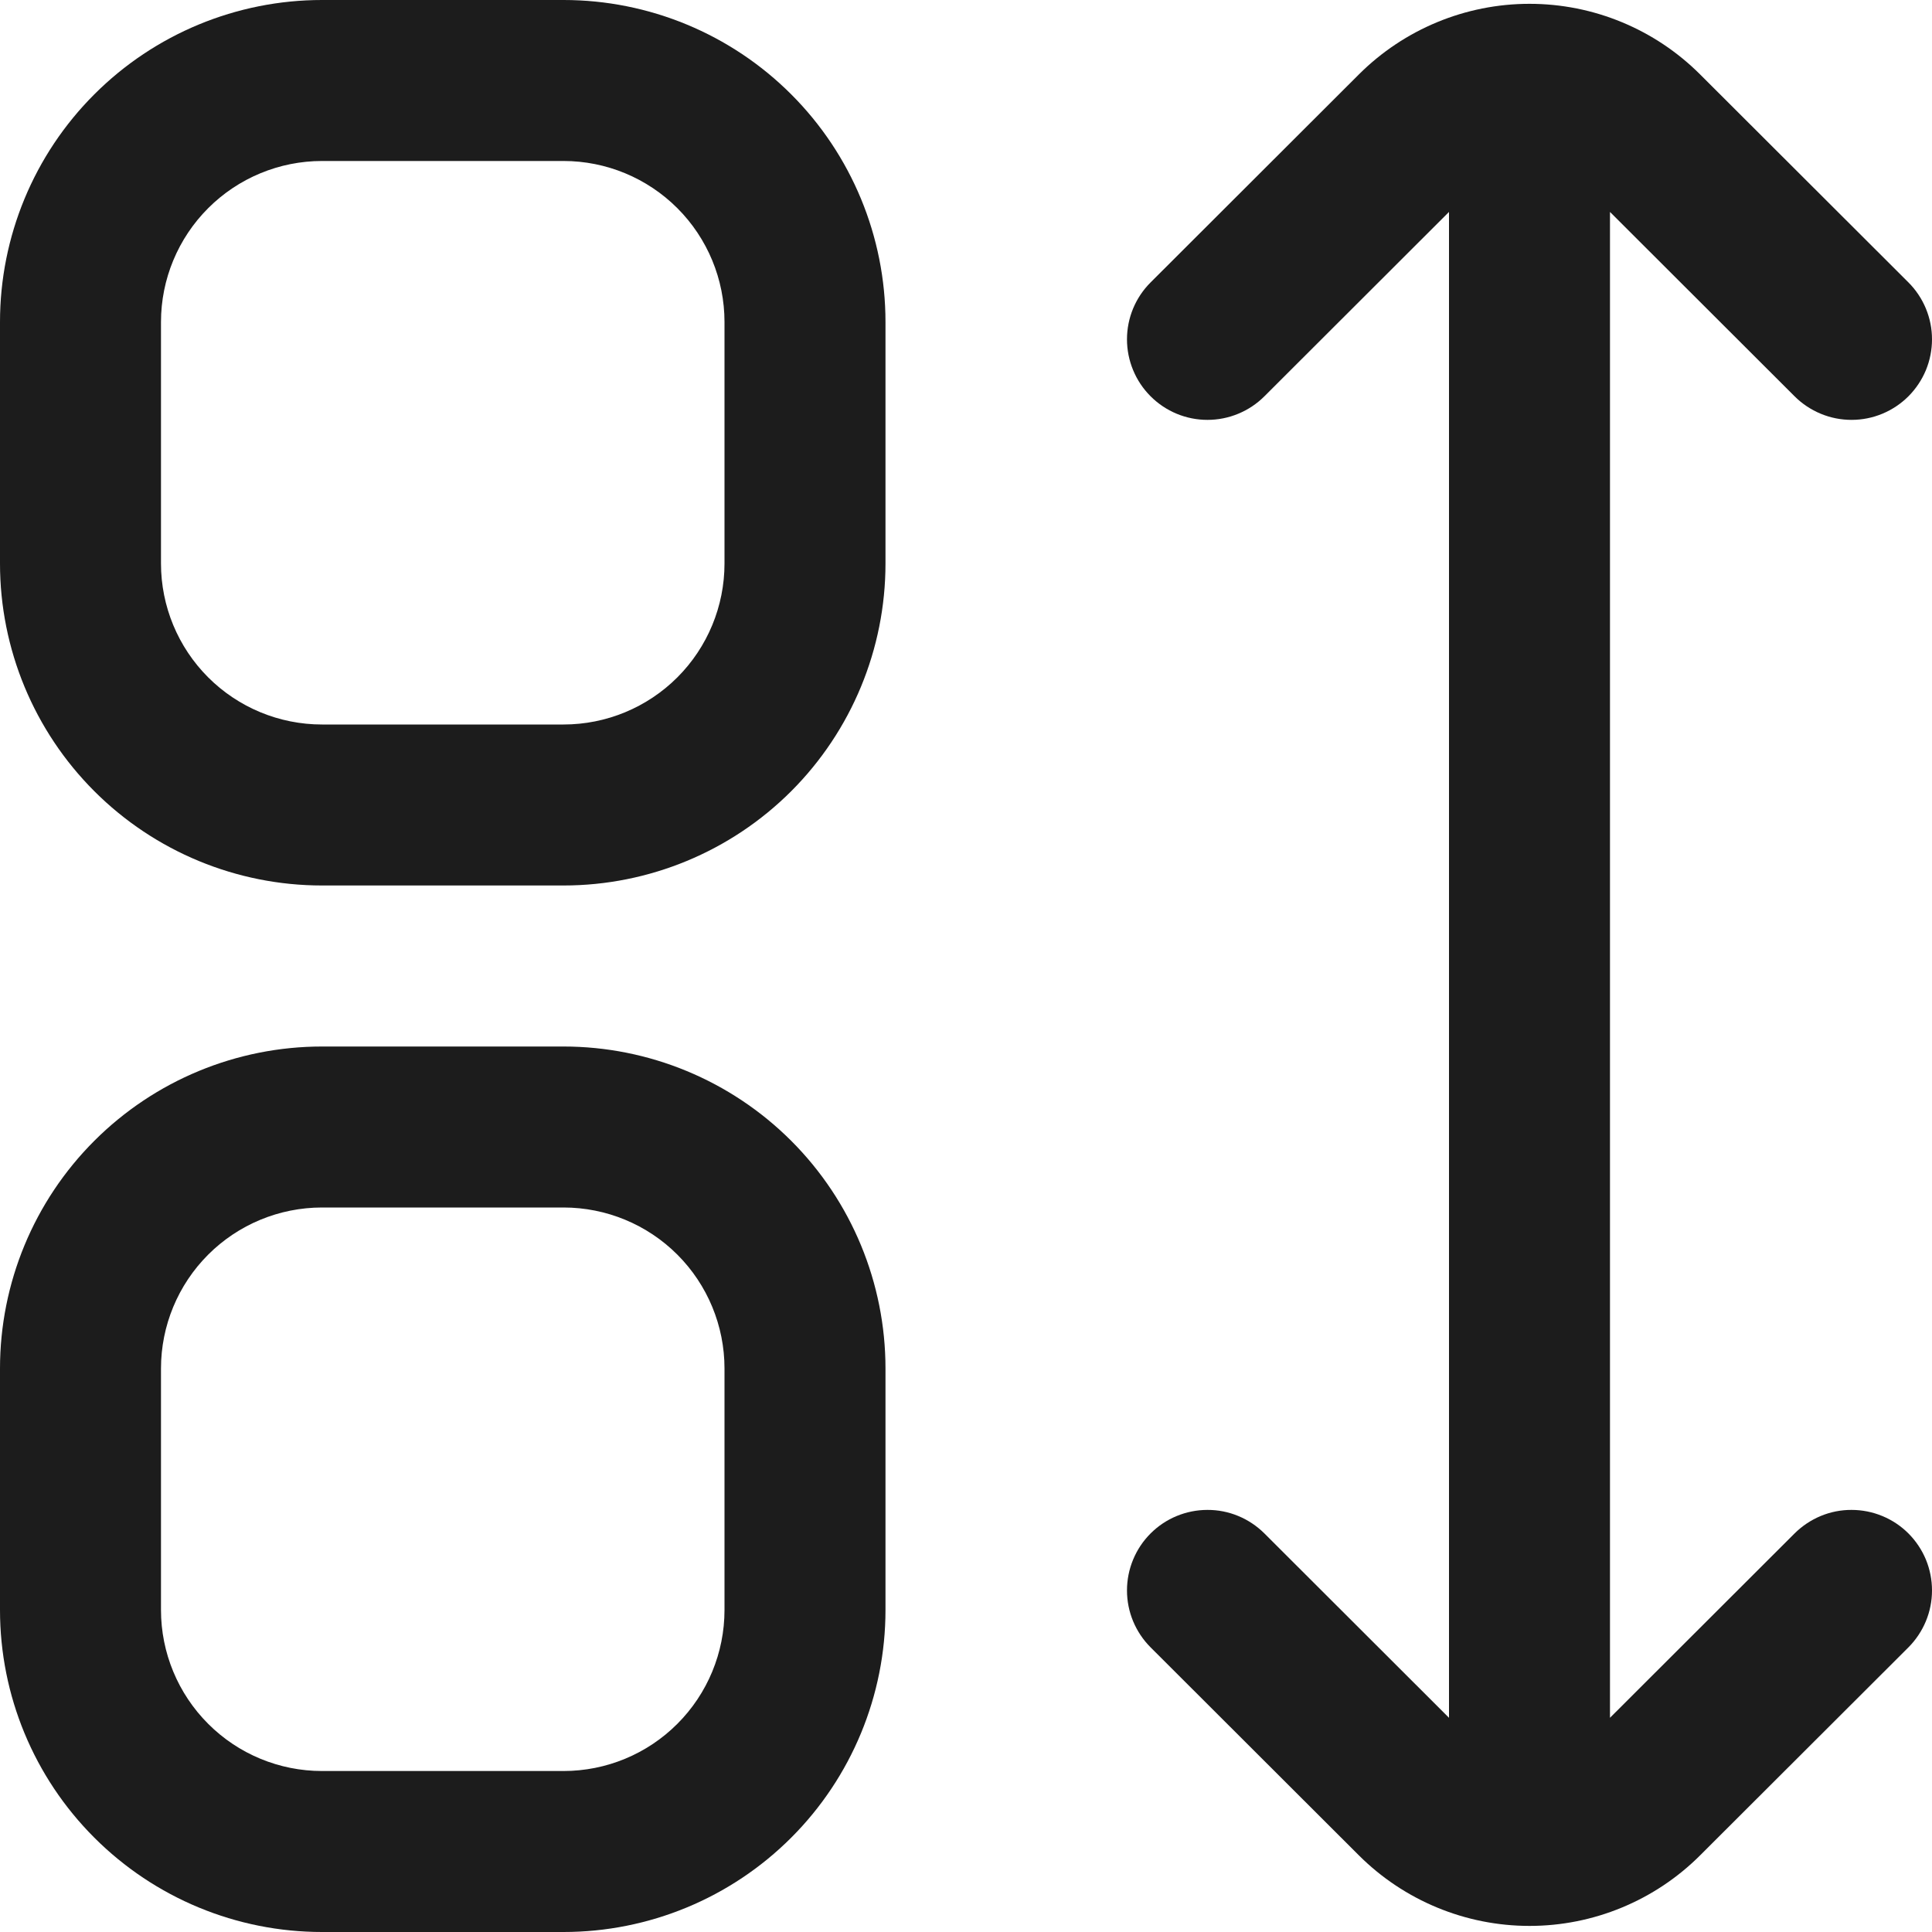 <?xml version="1.0" encoding="UTF-8"?> <svg xmlns="http://www.w3.org/2000/svg" width="40" height="40" viewBox="0 0 40 40" fill="none"><g clip-path="url(#clip0_2772_123)"><path d="M11.667 0H6.667C4.899 0 3.203 0.702 1.953 1.953C0.702 3.203 0 4.899 0 6.667L0 11.667C0 13.435 0.702 15.13 1.953 16.381C3.203 17.631 4.899 18.333 6.667 18.333H11.667C13.435 18.333 15.13 17.631 16.381 16.381C17.631 15.13 18.333 13.435 18.333 11.667V6.667C18.333 4.899 17.631 3.203 16.381 1.953C15.13 0.702 13.435 0 11.667 0V0ZM15 11.667C15 12.551 14.649 13.399 14.024 14.024C13.399 14.649 12.551 15 11.667 15H6.667C5.783 15 4.935 14.649 4.31 14.024C3.685 13.399 3.333 12.551 3.333 11.667V6.667C3.333 5.783 3.685 4.935 4.31 4.31C4.935 3.685 5.783 3.333 6.667 3.333H11.667C12.551 3.333 13.399 3.685 14.024 4.31C14.649 4.935 15 5.783 15 6.667V11.667Z" fill="#1C1C1C"></path><path d="M11.667 21.667H6.667C4.899 21.667 3.203 22.369 1.953 23.619C0.702 24.869 0 26.565 0 28.333L0 33.333C0 35.102 0.702 36.797 1.953 38.047C3.203 39.298 4.899 40 6.667 40H11.667C13.435 40 15.13 39.298 16.381 38.047C17.631 36.797 18.333 35.102 18.333 33.333V28.333C18.333 26.565 17.631 24.869 16.381 23.619C15.13 22.369 13.435 21.667 11.667 21.667V21.667ZM15 33.333C15 34.217 14.649 35.065 14.024 35.69C13.399 36.316 12.551 36.667 11.667 36.667H6.667C5.783 36.667 4.935 36.316 4.31 35.69C3.685 35.065 3.333 34.217 3.333 33.333V28.333C3.333 27.449 3.685 26.601 4.31 25.976C4.935 25.351 5.783 25 6.667 25H11.667C12.551 25 13.399 25.351 14.024 25.976C14.649 26.601 15 27.449 15 28.333V33.333Z" fill="#1C1C1C"></path><path d="M37.155 31.748L33.333 35.565V4.388L37.155 8.205C37.31 8.36 37.494 8.482 37.696 8.566C37.898 8.65 38.115 8.693 38.334 8.693C38.553 8.693 38.77 8.65 38.972 8.566C39.174 8.482 39.358 8.359 39.513 8.204C39.667 8.049 39.79 7.865 39.874 7.663C39.957 7.461 40 7.244 40 7.025C40 6.806 39.957 6.59 39.873 6.387C39.789 6.185 39.666 6.001 39.512 5.847L35.2 1.542C34.263 0.605 32.992 0.079 31.667 0.079C30.342 0.079 29.071 0.605 28.133 1.542L23.822 5.847C23.667 6.001 23.544 6.185 23.46 6.387C23.376 6.59 23.333 6.806 23.333 7.025C23.333 7.244 23.376 7.461 23.46 7.663C23.543 7.865 23.666 8.049 23.821 8.204C23.976 8.359 24.159 8.482 24.361 8.566C24.564 8.65 24.78 8.693 24.999 8.693C25.218 8.693 25.435 8.65 25.637 8.566C25.84 8.482 26.023 8.36 26.178 8.205L30 4.388V35.565L26.178 31.748C26.023 31.594 25.84 31.471 25.637 31.387C25.435 31.303 25.218 31.26 24.999 31.261C24.78 31.261 24.564 31.304 24.361 31.388C24.159 31.471 23.976 31.594 23.821 31.749C23.666 31.904 23.543 32.088 23.46 32.29C23.376 32.492 23.333 32.709 23.333 32.928C23.333 33.147 23.376 33.364 23.46 33.566C23.544 33.768 23.667 33.952 23.822 34.107L28.133 38.412C29.071 39.348 30.342 39.874 31.667 39.874C32.992 39.874 34.263 39.348 35.2 38.412L39.512 34.107C39.666 33.952 39.789 33.768 39.873 33.566C39.957 33.364 40 33.147 40 32.928C40 32.709 39.957 32.492 39.874 32.29C39.79 32.088 39.667 31.904 39.513 31.749C39.358 31.594 39.174 31.471 38.972 31.388C38.77 31.304 38.553 31.261 38.334 31.261C38.115 31.26 37.898 31.303 37.696 31.387C37.494 31.471 37.31 31.594 37.155 31.748V31.748Z" fill="#1C1C1C"></path></g><defs><clipPath id="clip0_2772_123"><rect width="40" height="40" fill="white"></rect></clipPath></defs></svg> 
